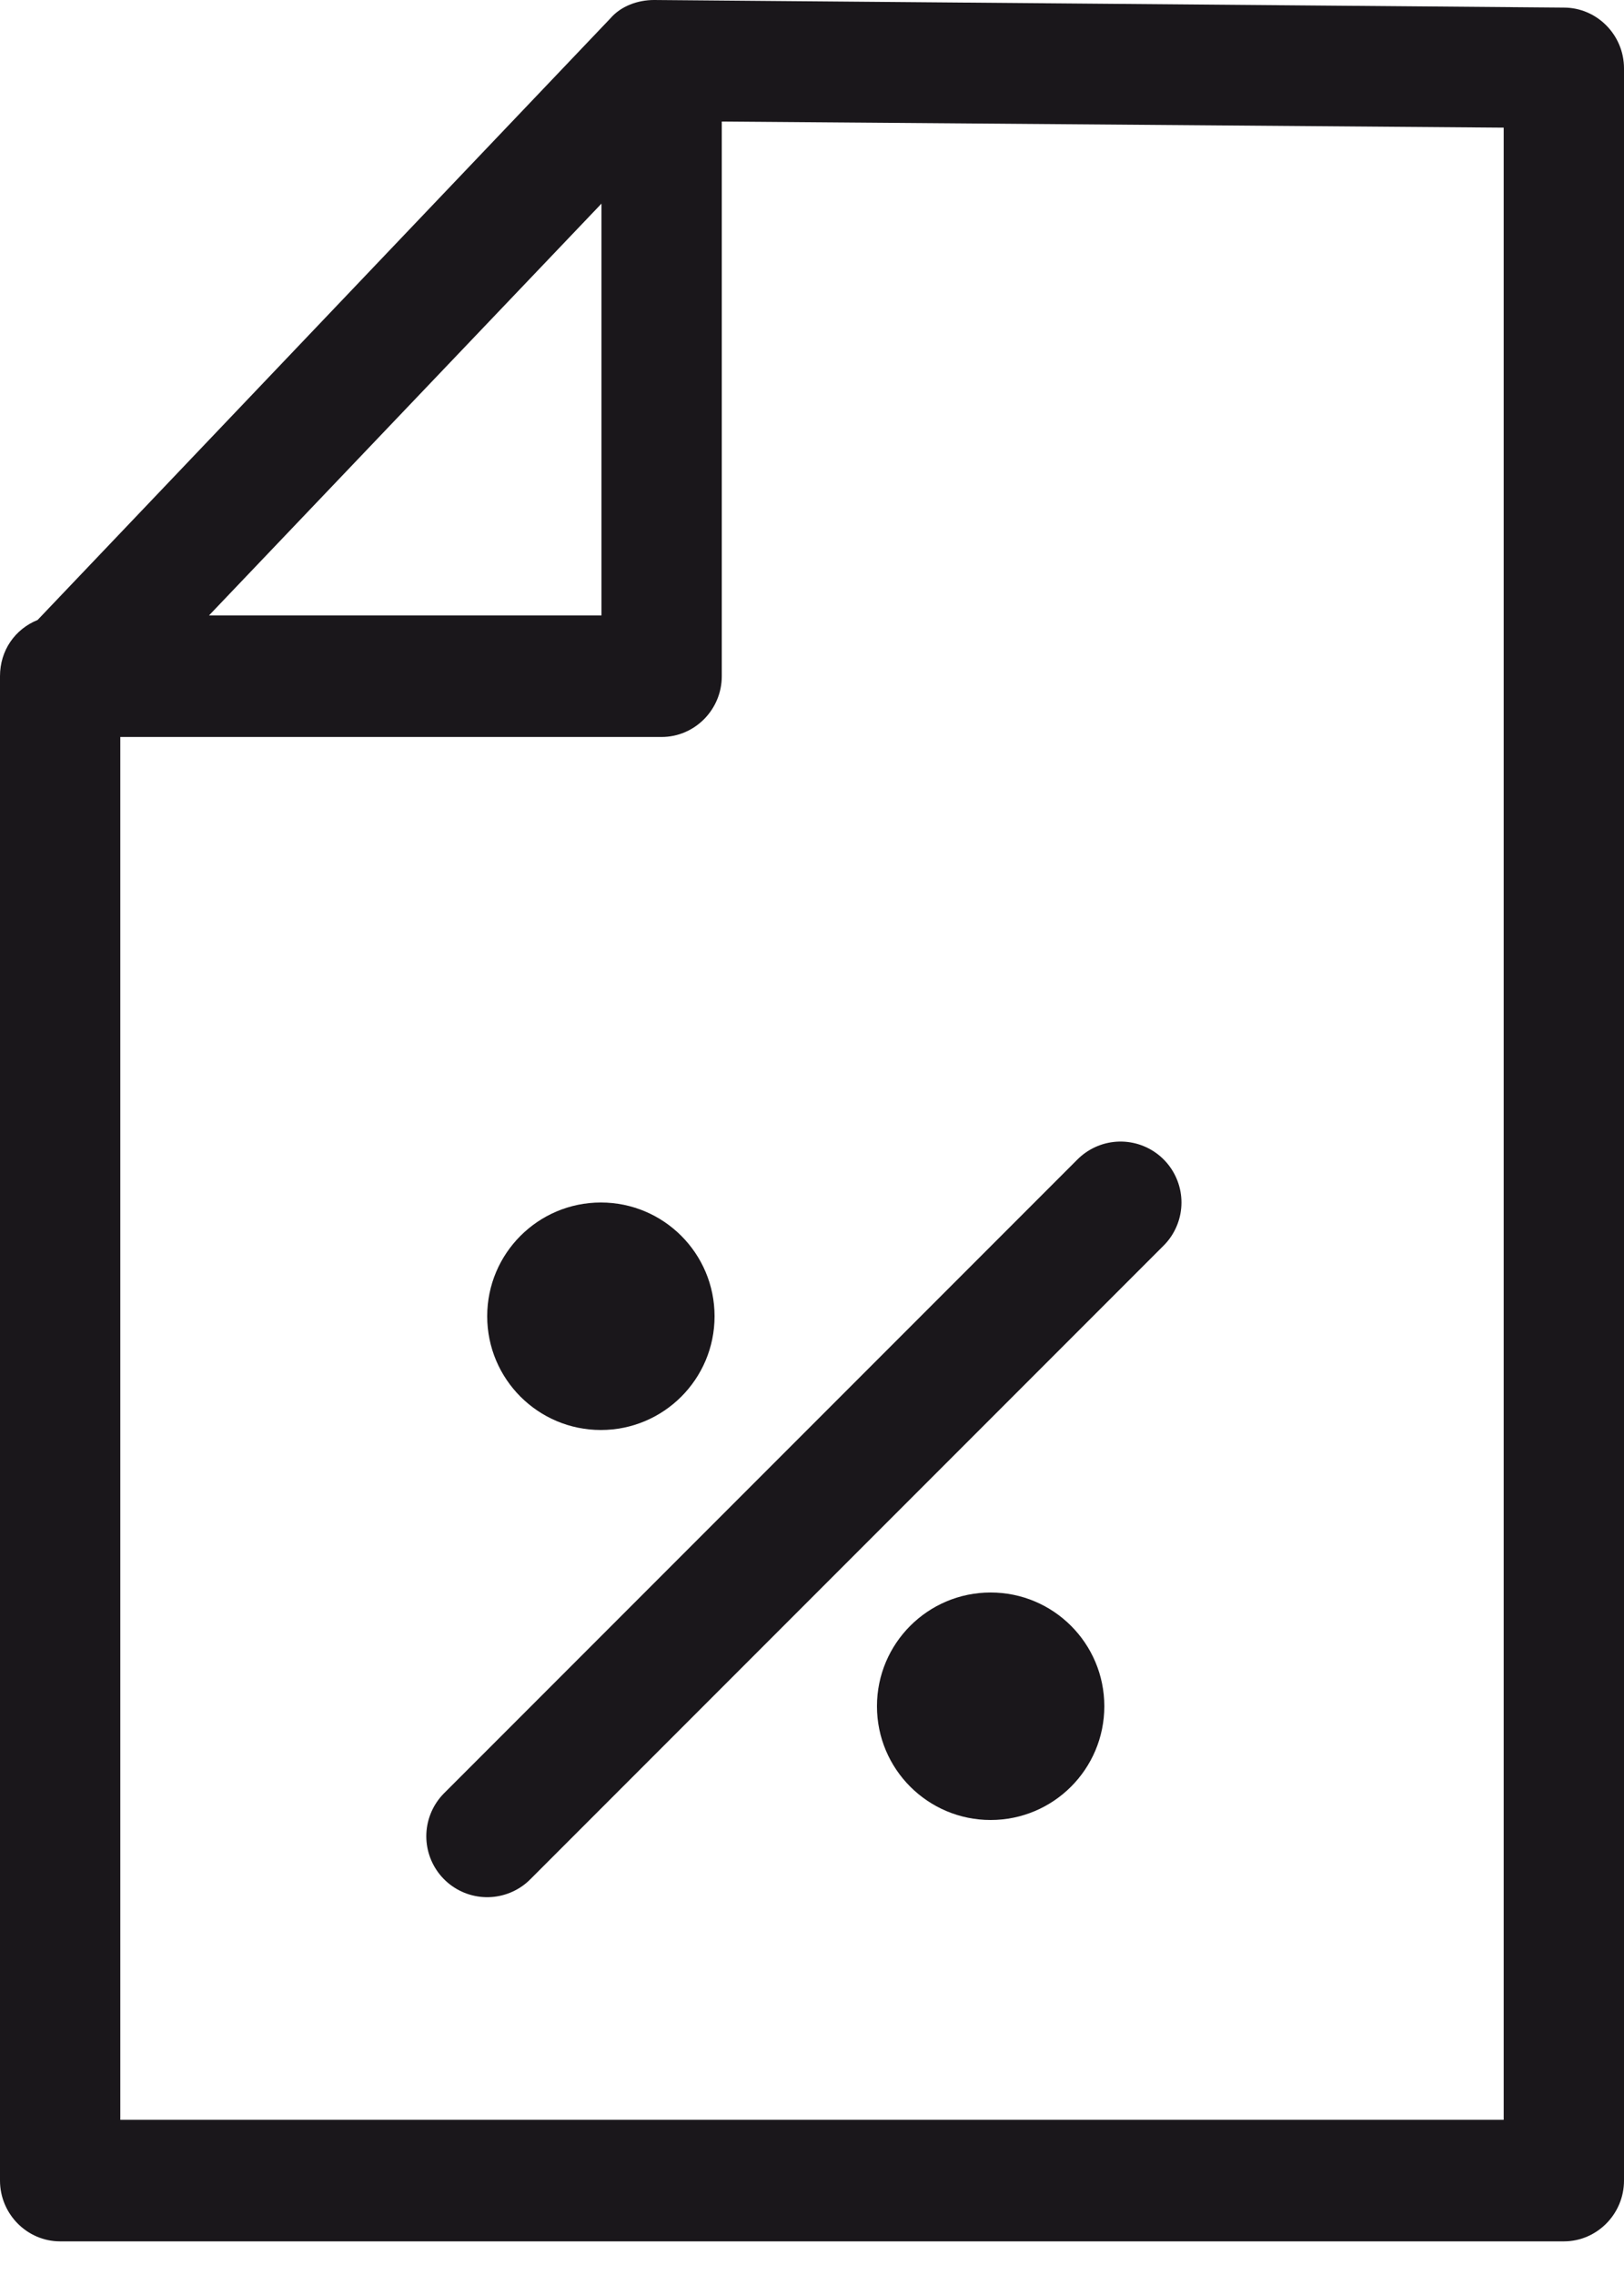 <svg width="40" height="56" viewBox="0 0 40 56" fill="none" xmlns="http://www.w3.org/2000/svg">
<path d="M38.519 0.187L16.111 0C15.704 0 15.296 0.15 15.037 0.449L0.926 15.261C0.37 15.486 0 16.009 0 16.645C0 16.683 0 16.72 0 16.72C0 16.758 0 16.795 0 16.832V53.676C0 54.499 0.667 55.172 1.481 55.172H38.519C39.333 55.172 40 54.499 40 53.676V1.683C40 0.86 39.333 0.187 38.519 0.187ZM14.815 5.012V15.149H5.148L14.815 5.012ZM37.037 52.18H2.963V18.141H16.296C17.111 18.141 17.778 17.468 17.778 16.645V2.992L37.037 3.142V52.18Z" fill="#1A171B"/>
<path d="M12 45.2L27.6 29.6" stroke="#1A171B" stroke-width="3" stroke-linecap="round"/>
<circle cx="14.8" cy="32.4" r="2.8" fill="#1A171B"/>
<circle cx="24.4" cy="42" r="2.8" fill="#1A171B"/>
</svg>
